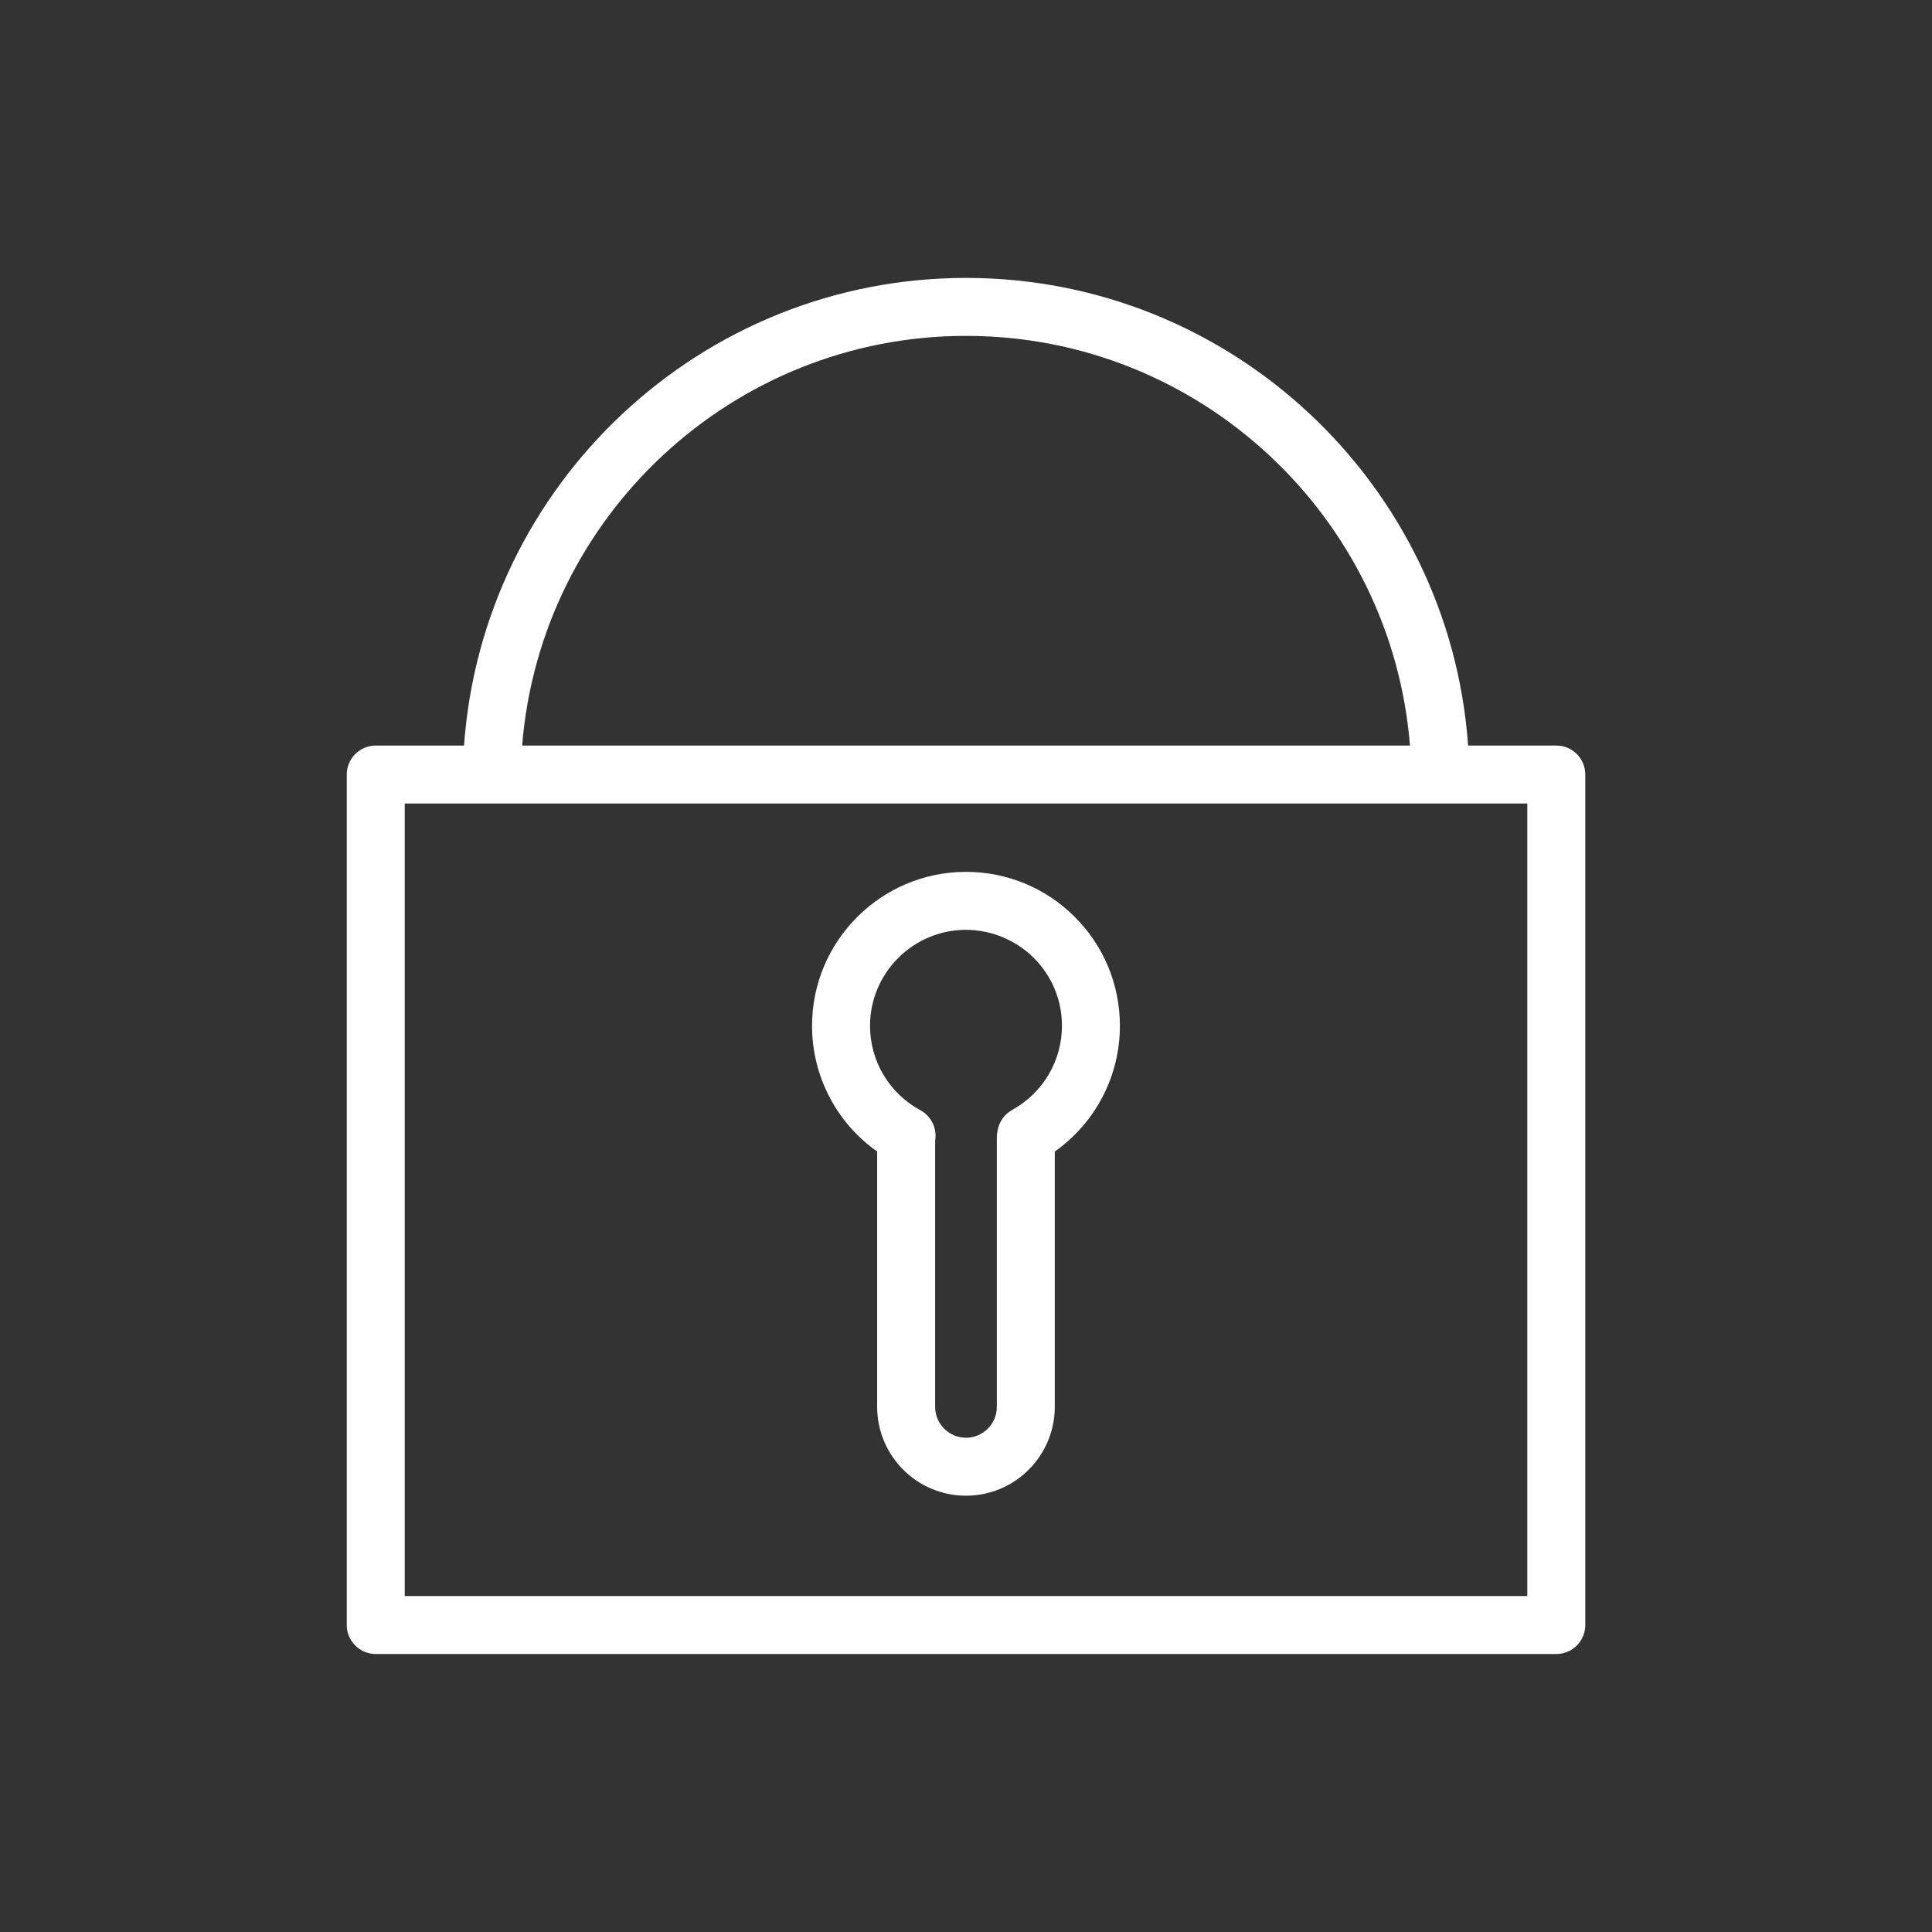 <?xml version="1.0" encoding="UTF-8"?> <svg xmlns="http://www.w3.org/2000/svg" width="80" height="80" viewBox="0 0 80 80" fill="none"><rect x="0" y="0" width="80" height="80" fill="#333333" stroke="none"/> <path d="M64.443 30.872H60.791C60.027 20.067 50.999 11.508 40.003 11.508C29.007 11.508 19.979 20.067 19.215 30.872H15.559C14.896 30.872 14.359 31.409 14.359 32.072V67.289C14.359 67.951 14.896 68.489 15.559 68.489H64.443C65.106 68.489 65.643 67.951 65.643 67.289V32.072C65.643 31.409 65.106 30.872 64.443 30.872ZM40.003 13.908C49.675 13.908 57.626 21.392 58.384 30.872H21.621C22.379 21.392 30.331 13.908 40.003 13.908ZM63.243 66.089H16.759V33.272H63.242V66.089H63.243Z" fill="white"></path> <path d="M39.996 36.102C39.991 36.102 39.985 36.102 39.979 36.102C36.467 36.114 33.615 38.981 33.625 42.494C33.63 44.574 34.646 46.5 36.321 47.682V58.254C36.321 60.283 37.971 61.934 39.999 61.934C42.026 61.934 43.676 60.284 43.676 58.254V47.683C45.362 46.492 46.38 44.549 46.372 42.459C46.368 40.757 45.7 39.158 44.493 37.957C43.289 36.76 41.694 36.102 39.996 36.102ZM41.915 45.959C41.611 46.126 41.395 46.416 41.321 46.754L41.304 46.834C41.287 46.917 41.277 47.003 41.277 47.089V58.254C41.277 58.96 40.704 59.534 39.999 59.534C39.295 59.534 38.722 58.96 38.722 58.254V47.229C38.806 46.735 38.574 46.222 38.109 45.971C36.827 45.278 36.029 43.944 36.026 42.488C36.02 40.298 37.798 38.51 39.988 38.502C41.025 38.503 42.049 38.91 42.801 39.659C43.554 40.408 43.971 41.404 43.973 42.467C43.978 43.918 43.188 45.256 41.915 45.959Z" fill="white"></path> </svg> 